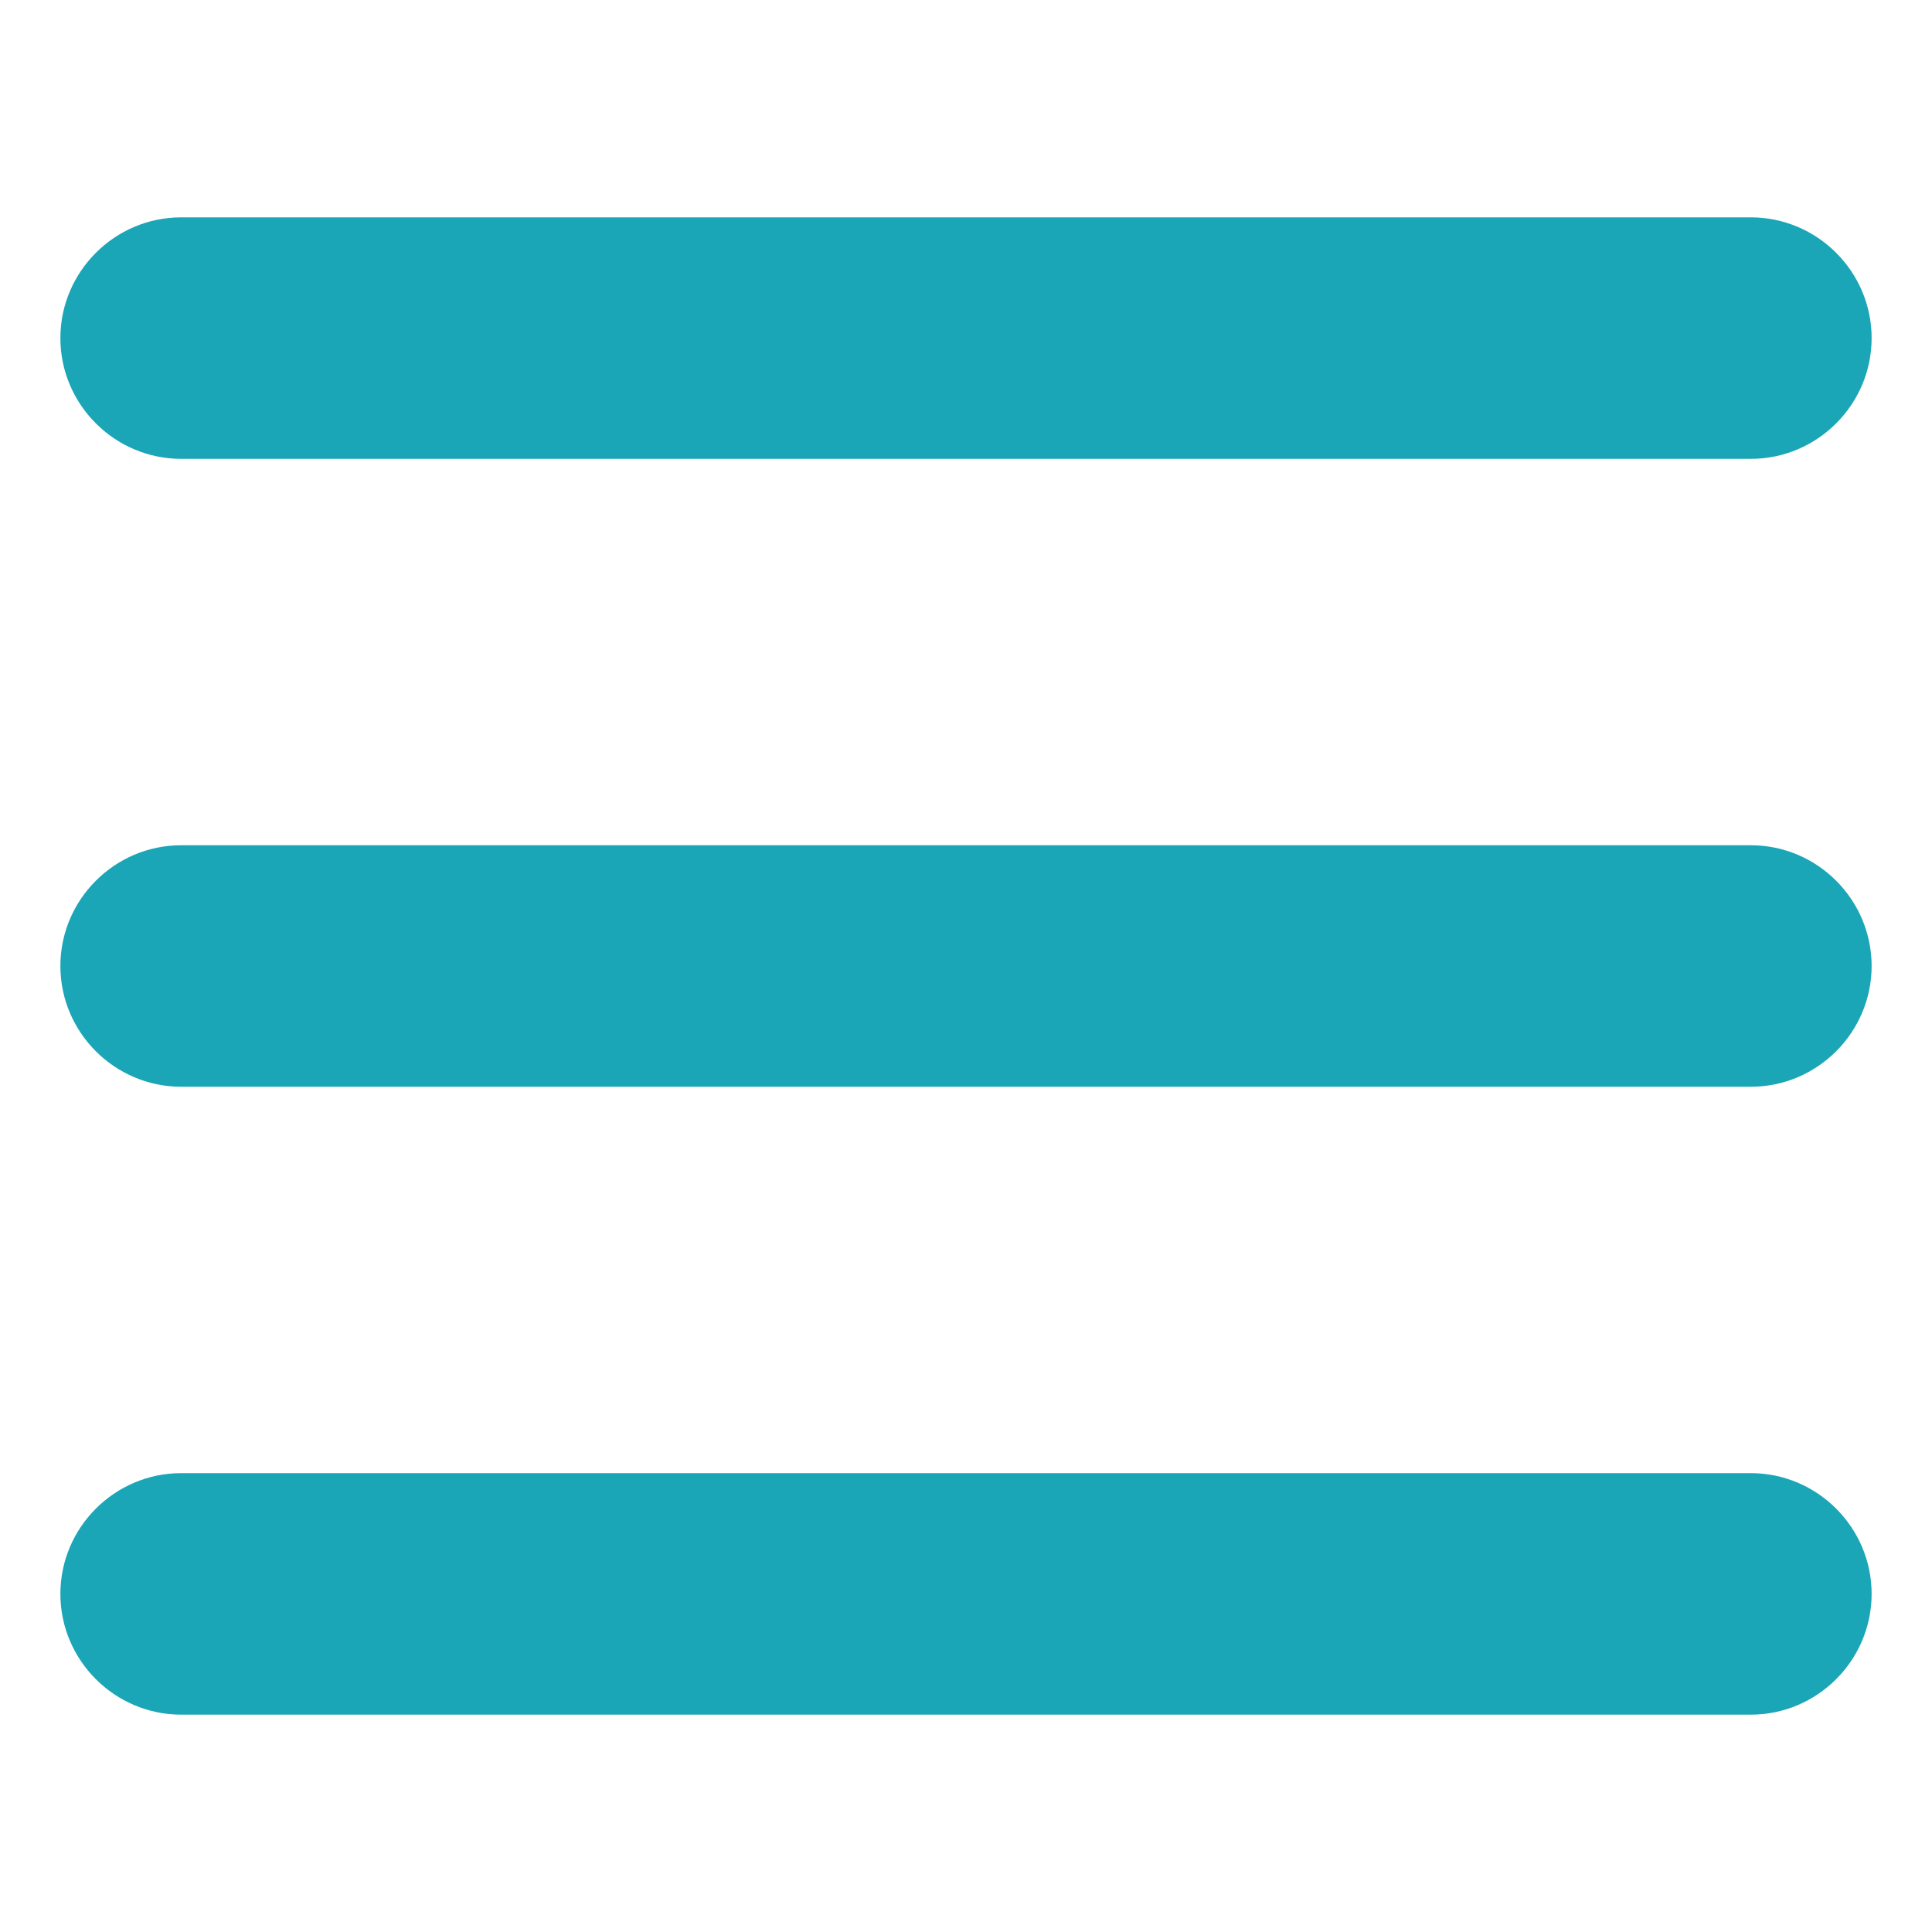 <svg version="1.1" id="Layer_1" xmlns="http://www.w3.org/2000/svg" x="0" y="0" viewBox="0 0 64 64" xml:space="preserve"><style>.st0{fill:#1aa6b7}</style><path class="st0" d="M58 7.2H6c-2.2 0-4 1.8-4 4s1.8 4 4 4h52c2.2 0 4-1.8 4-4s-1.8-4-4-4zM58 28H6c-2.2 0-4 1.8-4 4s1.8 4 4 4h52c2.2 0 4-1.8 4-4s-1.8-4-4-4zM58 48.8H6c-2.2 0-4 1.8-4 4s1.8 4 4 4h52c2.2 0 4-1.8 4-4s-1.8-4-4-4z"/></svg>